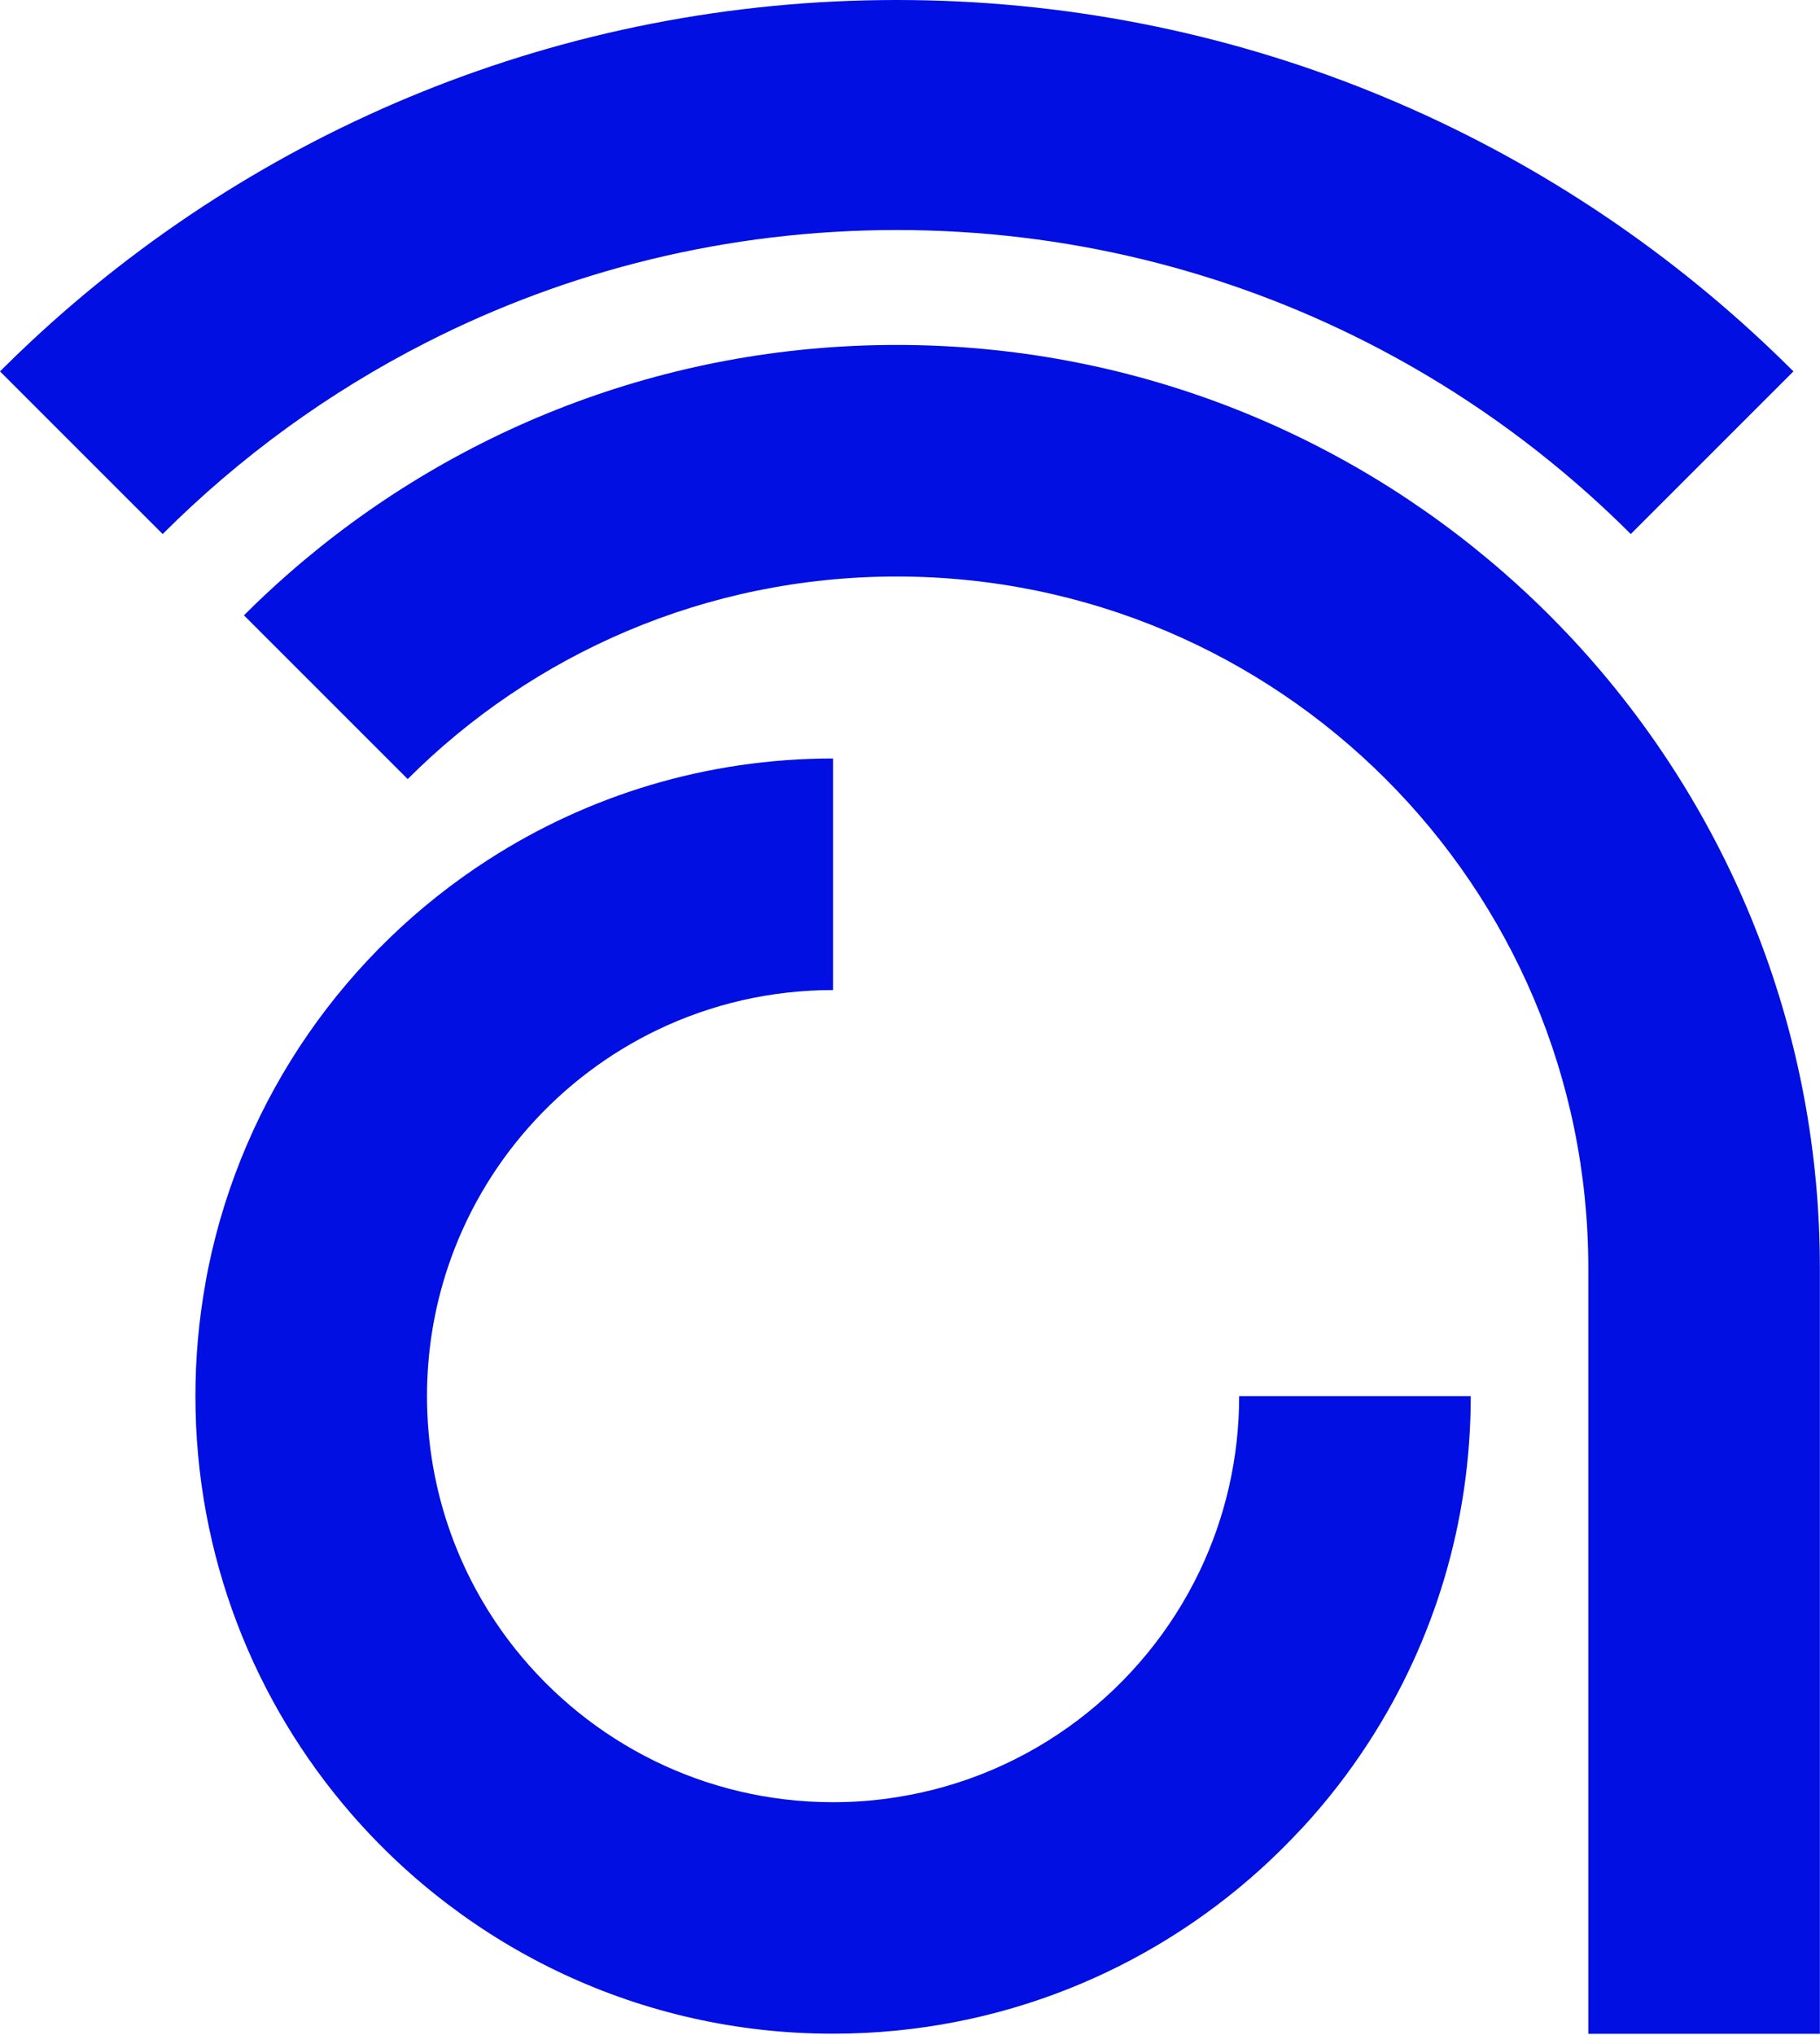 <?xml version="1.0" encoding="UTF-8"?> <svg xmlns="http://www.w3.org/2000/svg" width="645" height="721" viewBox="0 0 645 721" fill="none"><path d="M635.586 131.604L577.938 189.244C573.058 184.364 568.041 179.622 562.887 175.016C539.286 153.926 512.97 135.845 484.511 121.367C434.457 95.876 377.812 81.512 317.793 81.512C257.773 81.512 201.129 95.876 151.075 121.367C116.413 139.014 84.898 161.997 57.648 189.244L0 131.604C3.466 128.139 7.001 124.718 10.581 121.367C90.941 46.102 198.985 0 317.793 0C436.6 0 544.644 46.102 625.005 121.367C628.585 124.718 632.119 128.139 635.586 131.604Z" fill="#010FE2"></path><path d="M521.224 494.77C521.224 539.755 508.066 581.708 485.376 616.912C478.239 628.015 470.144 638.435 461.204 648.08C461.204 648.103 461.182 648.103 461.182 648.103H461.159H461.136C424.673 687.547 374.299 713.95 317.792 719.536C310.381 720.266 302.855 720.654 295.239 720.654C227.01 720.654 165.851 690.443 124.416 642.653C90.051 603.026 69.254 551.292 69.254 494.724C69.254 481.158 70.463 467.842 72.766 454.937V454.869C73.085 452.999 73.45 451.152 73.815 449.305C86.197 388.725 122.797 336.968 173.079 304.614C208.288 281.927 250.224 268.771 295.239 268.771V350.83C273.051 350.83 252.049 355.846 233.281 364.807C198.232 381.543 171.027 412.027 158.645 449.305C153.901 463.579 151.325 478.855 151.325 494.724C151.325 528.628 163.046 559.796 182.68 584.398C209.064 617.436 249.677 638.618 295.239 638.618C302.924 638.618 310.449 638.025 317.792 636.839C365.315 629.383 405.107 598.648 425.175 556.673C434.136 537.908 439.153 516.886 439.153 494.724H521.224V494.77Z" fill="#010FE2"></path><path d="M644.958 449.351V720.7H562.888V449.351C562.888 381.68 535.455 320.415 491.101 276.068C446.748 231.721 385.475 204.292 317.793 204.292C250.112 204.292 188.838 231.721 144.485 276.068L86.449 218.041C91.58 212.911 96.871 207.963 102.321 203.198C159.877 152.786 235.266 122.233 317.793 122.233C400.32 122.233 475.709 152.786 533.266 203.198C538.716 207.963 544.006 212.911 549.137 218.041C553.857 222.783 558.464 227.64 562.888 232.656C613.945 290.387 644.958 366.244 644.958 449.351Z" fill="#010FE2"></path></svg> 